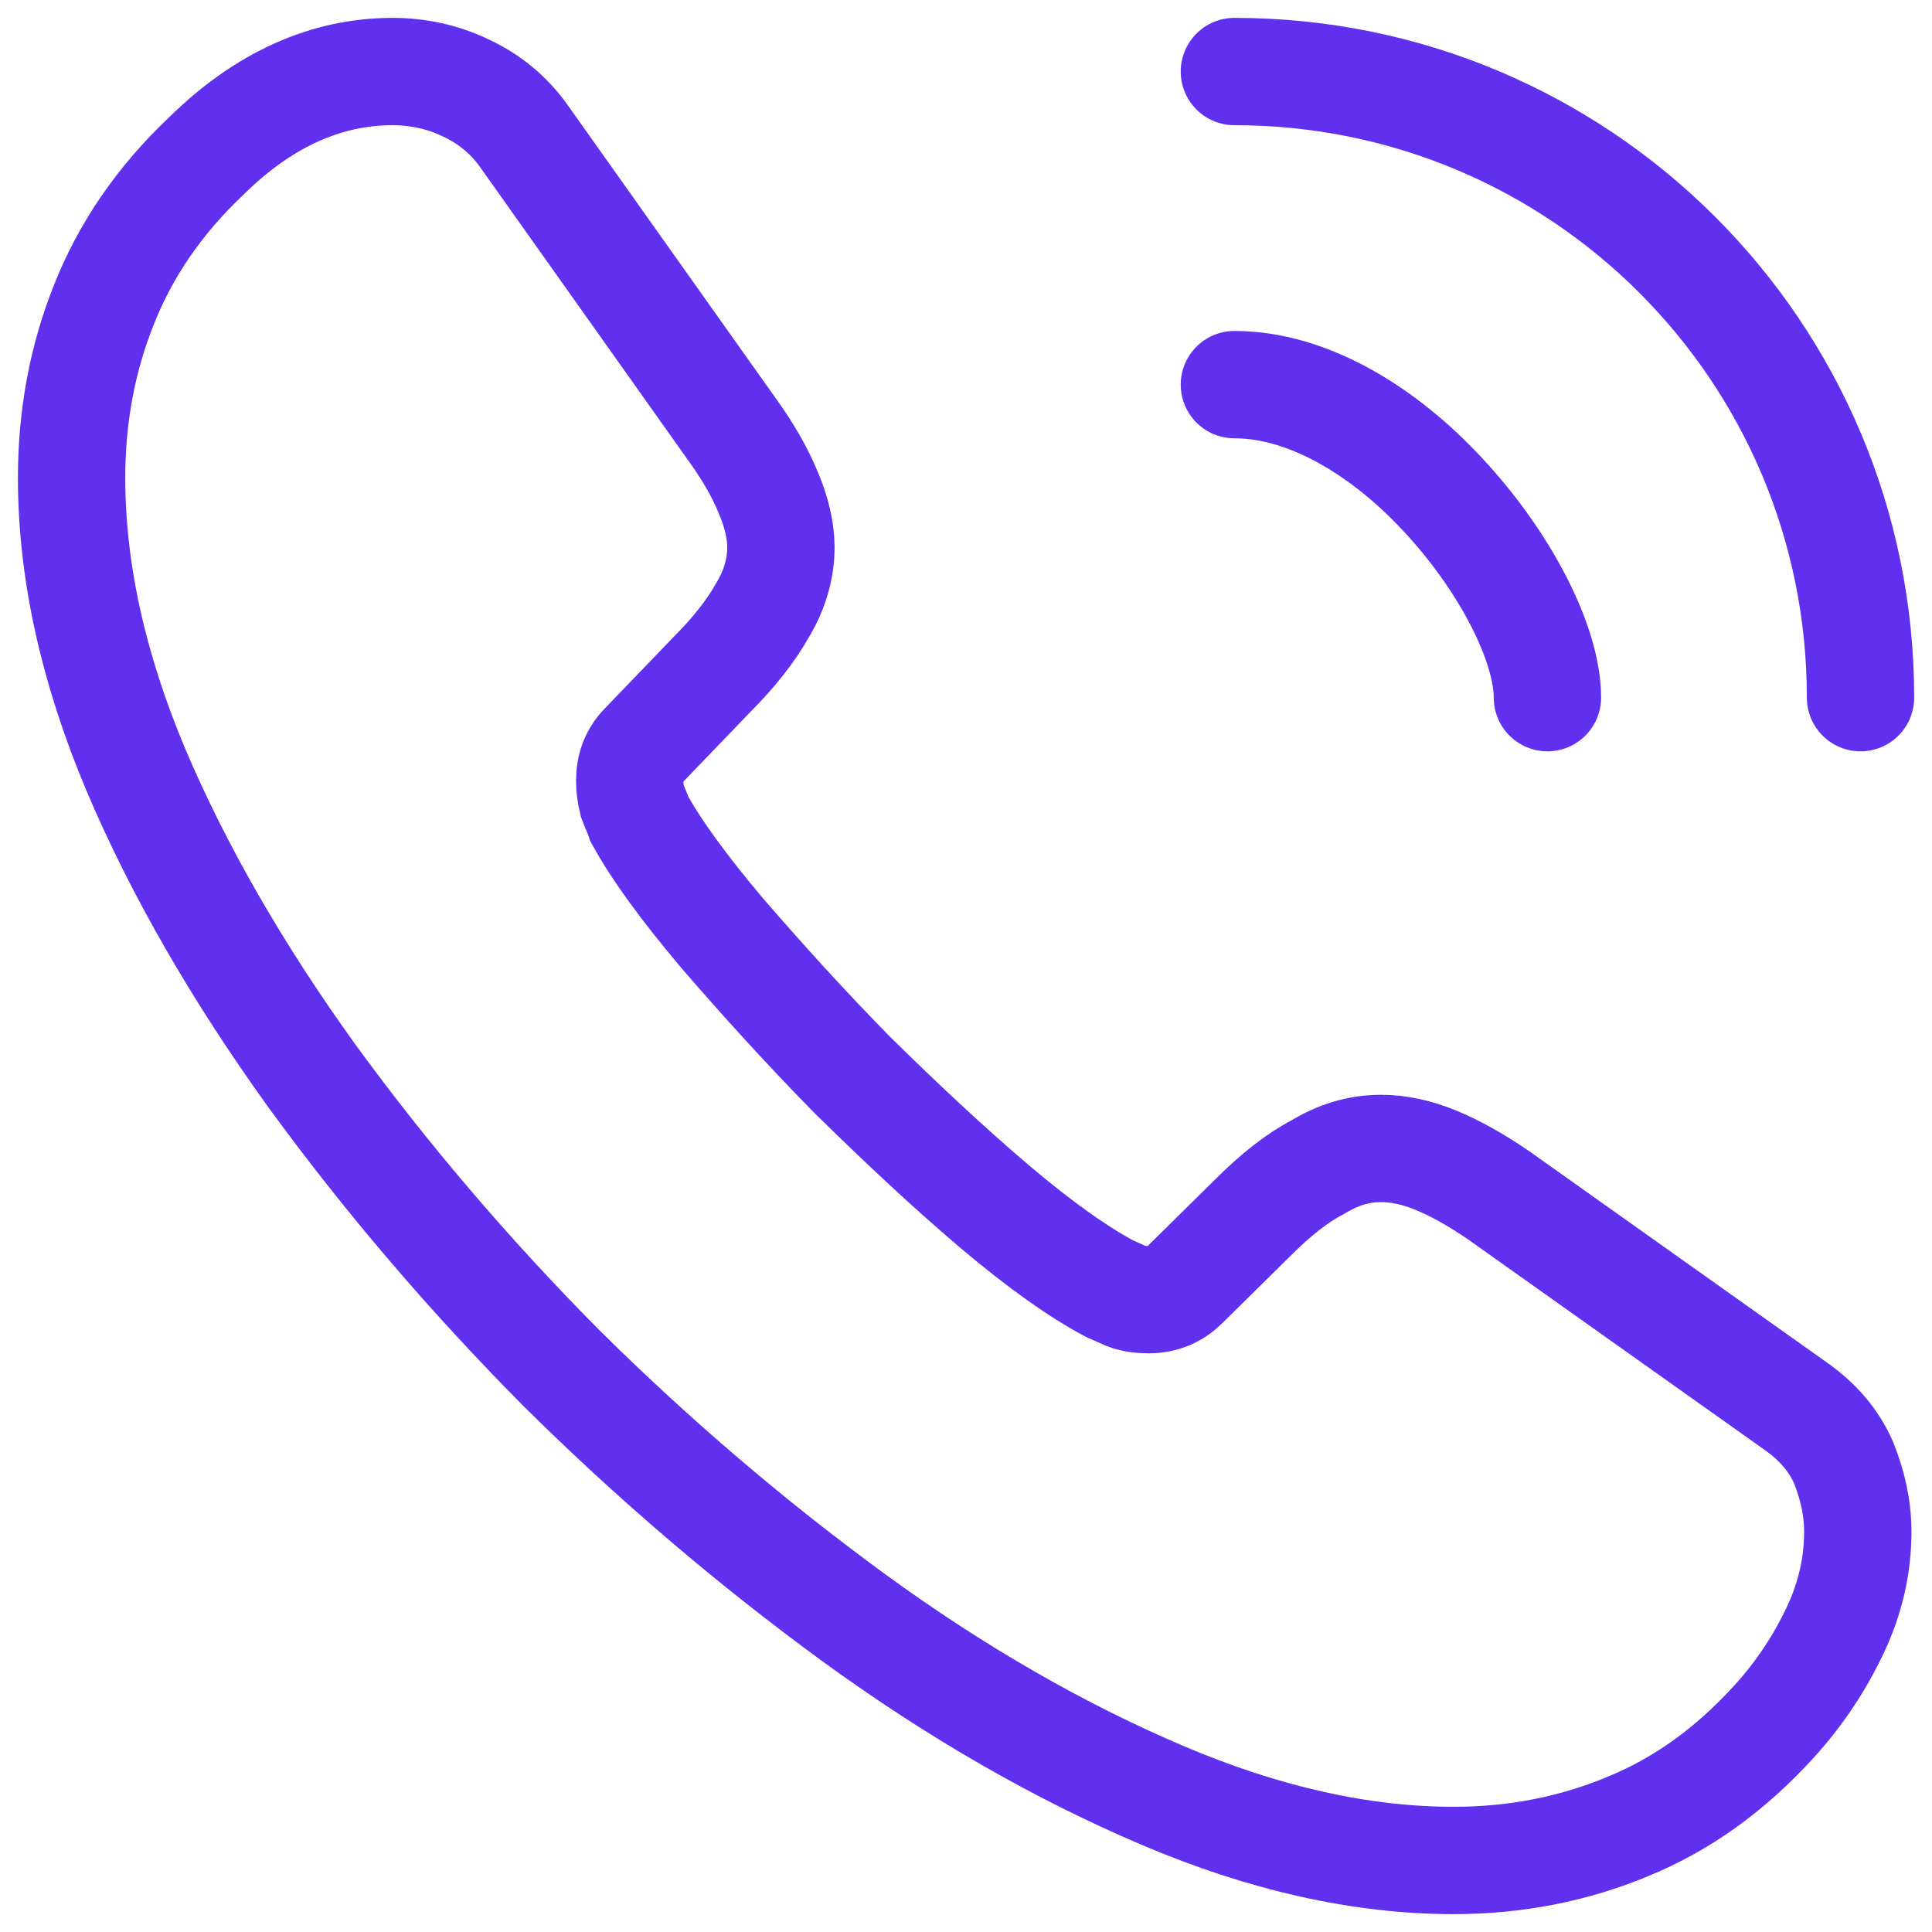 <svg width="36" height="36" viewBox="0 0 36 36" fill="none" xmlns="http://www.w3.org/2000/svg">
<path d="M34.617 28.55C34.617 29.15 34.484 29.767 34.201 30.367C33.917 30.967 33.551 31.533 33.067 32.067C32.251 32.967 31.351 33.617 30.334 34.033C29.334 34.45 28.251 34.667 27.084 34.667C25.384 34.667 23.567 34.267 21.651 33.45C19.734 32.633 17.817 31.533 15.917 30.15C14.001 28.75 12.184 27.2 10.451 25.483C8.734 23.75 7.184 21.933 5.801 20.033C4.434 18.133 3.334 16.233 2.534 14.35C1.734 12.45 1.334 10.633 1.334 8.9C1.334 7.767 1.534 6.683 1.934 5.683C2.334 4.667 2.967 3.733 3.851 2.9C4.917 1.85 6.084 1.333 7.317 1.333C7.784 1.333 8.251 1.433 8.667 1.633C9.101 1.833 9.484 2.133 9.784 2.567L13.651 8.017C13.951 8.433 14.167 8.817 14.317 9.183C14.467 9.533 14.551 9.883 14.551 10.2C14.551 10.6 14.434 11 14.201 11.383C13.984 11.767 13.667 12.167 13.267 12.567L12.001 13.883C11.817 14.067 11.734 14.283 11.734 14.55C11.734 14.683 11.751 14.8 11.784 14.933C11.834 15.067 11.884 15.167 11.917 15.267C12.217 15.817 12.734 16.533 13.467 17.4C14.217 18.267 15.017 19.15 15.884 20.033C16.784 20.917 17.651 21.733 18.534 22.483C19.401 23.217 20.117 23.717 20.684 24.017C20.767 24.05 20.867 24.1 20.984 24.15C21.117 24.2 21.251 24.217 21.401 24.217C21.684 24.217 21.901 24.117 22.084 23.933L23.351 22.683C23.767 22.267 24.167 21.95 24.551 21.75C24.934 21.517 25.317 21.4 25.734 21.4C26.051 21.4 26.384 21.467 26.751 21.617C27.117 21.767 27.501 21.983 27.917 22.267L33.434 26.183C33.867 26.483 34.167 26.833 34.351 27.25C34.517 27.667 34.617 28.083 34.617 28.55Z" stroke="#6130EE" stroke-width="2" stroke-miterlimit="10"/>
<path d="M28.834 13C28.834 12 28.051 10.466 26.884 9.216C25.818 8.066 24.401 7.167 23.001 7.167" stroke="#6130EE" stroke-width="2" stroke-linecap="round" stroke-linejoin="round"/>
<path d="M34.668 13C34.668 6.55 29.451 1.333 23.001 1.333" stroke="#6130EE" stroke-width="2" stroke-linecap="round" stroke-linejoin="round"/>
</svg>
